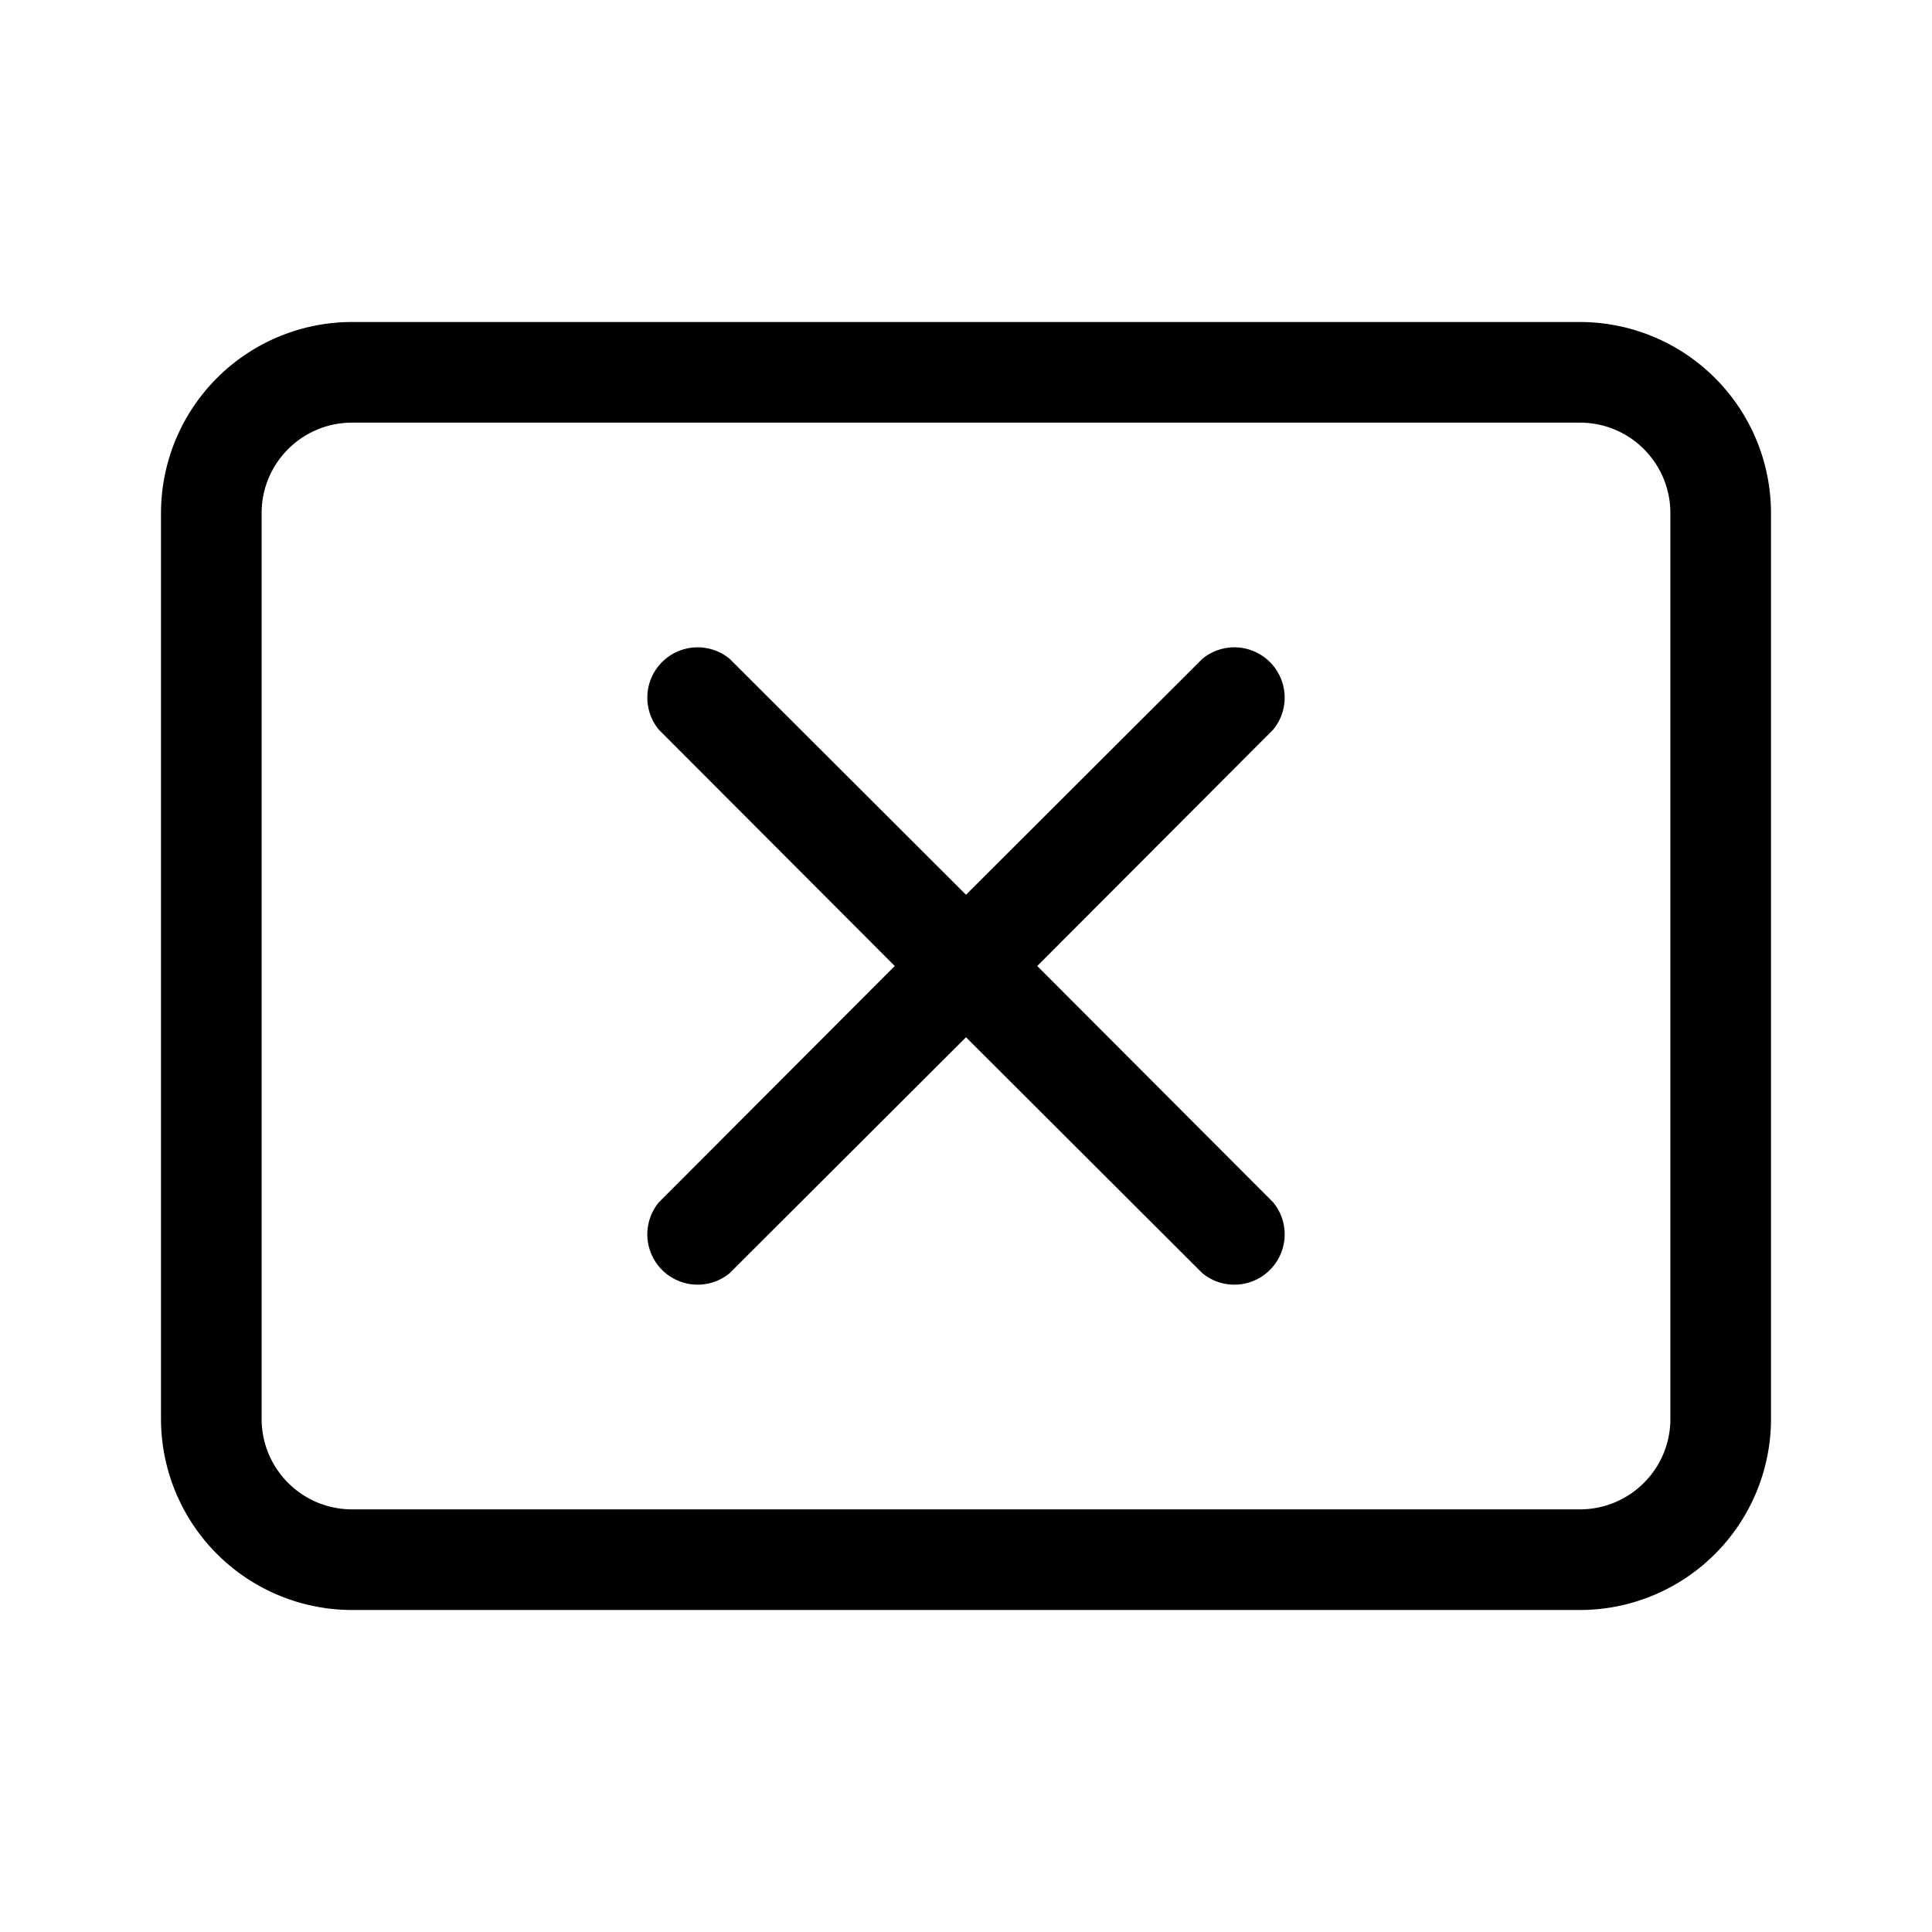 <svg width="48" height="48" viewBox="0 0 48 48" xmlns="http://www.w3.org/2000/svg"><path d="m22.23 24-5.86-5.87a1.25 1.25 0 0 1 1.76-1.76L24 22.23l5.87-5.86a1.25 1.25 0 0 1 1.76 1.76L25.77 24l5.86 5.87a1.25 1.25 0 0 1-1.76 1.76L24 25.77l-5.87 5.86a1.25 1.25 0 0 1-1.76-1.76L22.23 24ZM4 12.75A4.75 4.75 0 0 1 8.75 8h30.5A4.75 4.75 0 0 1 44 12.75v22.5A4.75 4.75 0 0 1 39.25 40H8.75A4.75 4.75 0 0 1 4 35.25v-22.5Zm4.75-2.25c-1.24 0-2.25 1-2.25 2.25v22.5c0 1.24 1 2.25 2.25 2.25h30.5c1.24 0 2.25-1 2.25-2.25v-22.5c0-1.24-1-2.25-2.25-2.25H8.75Z"/></svg>